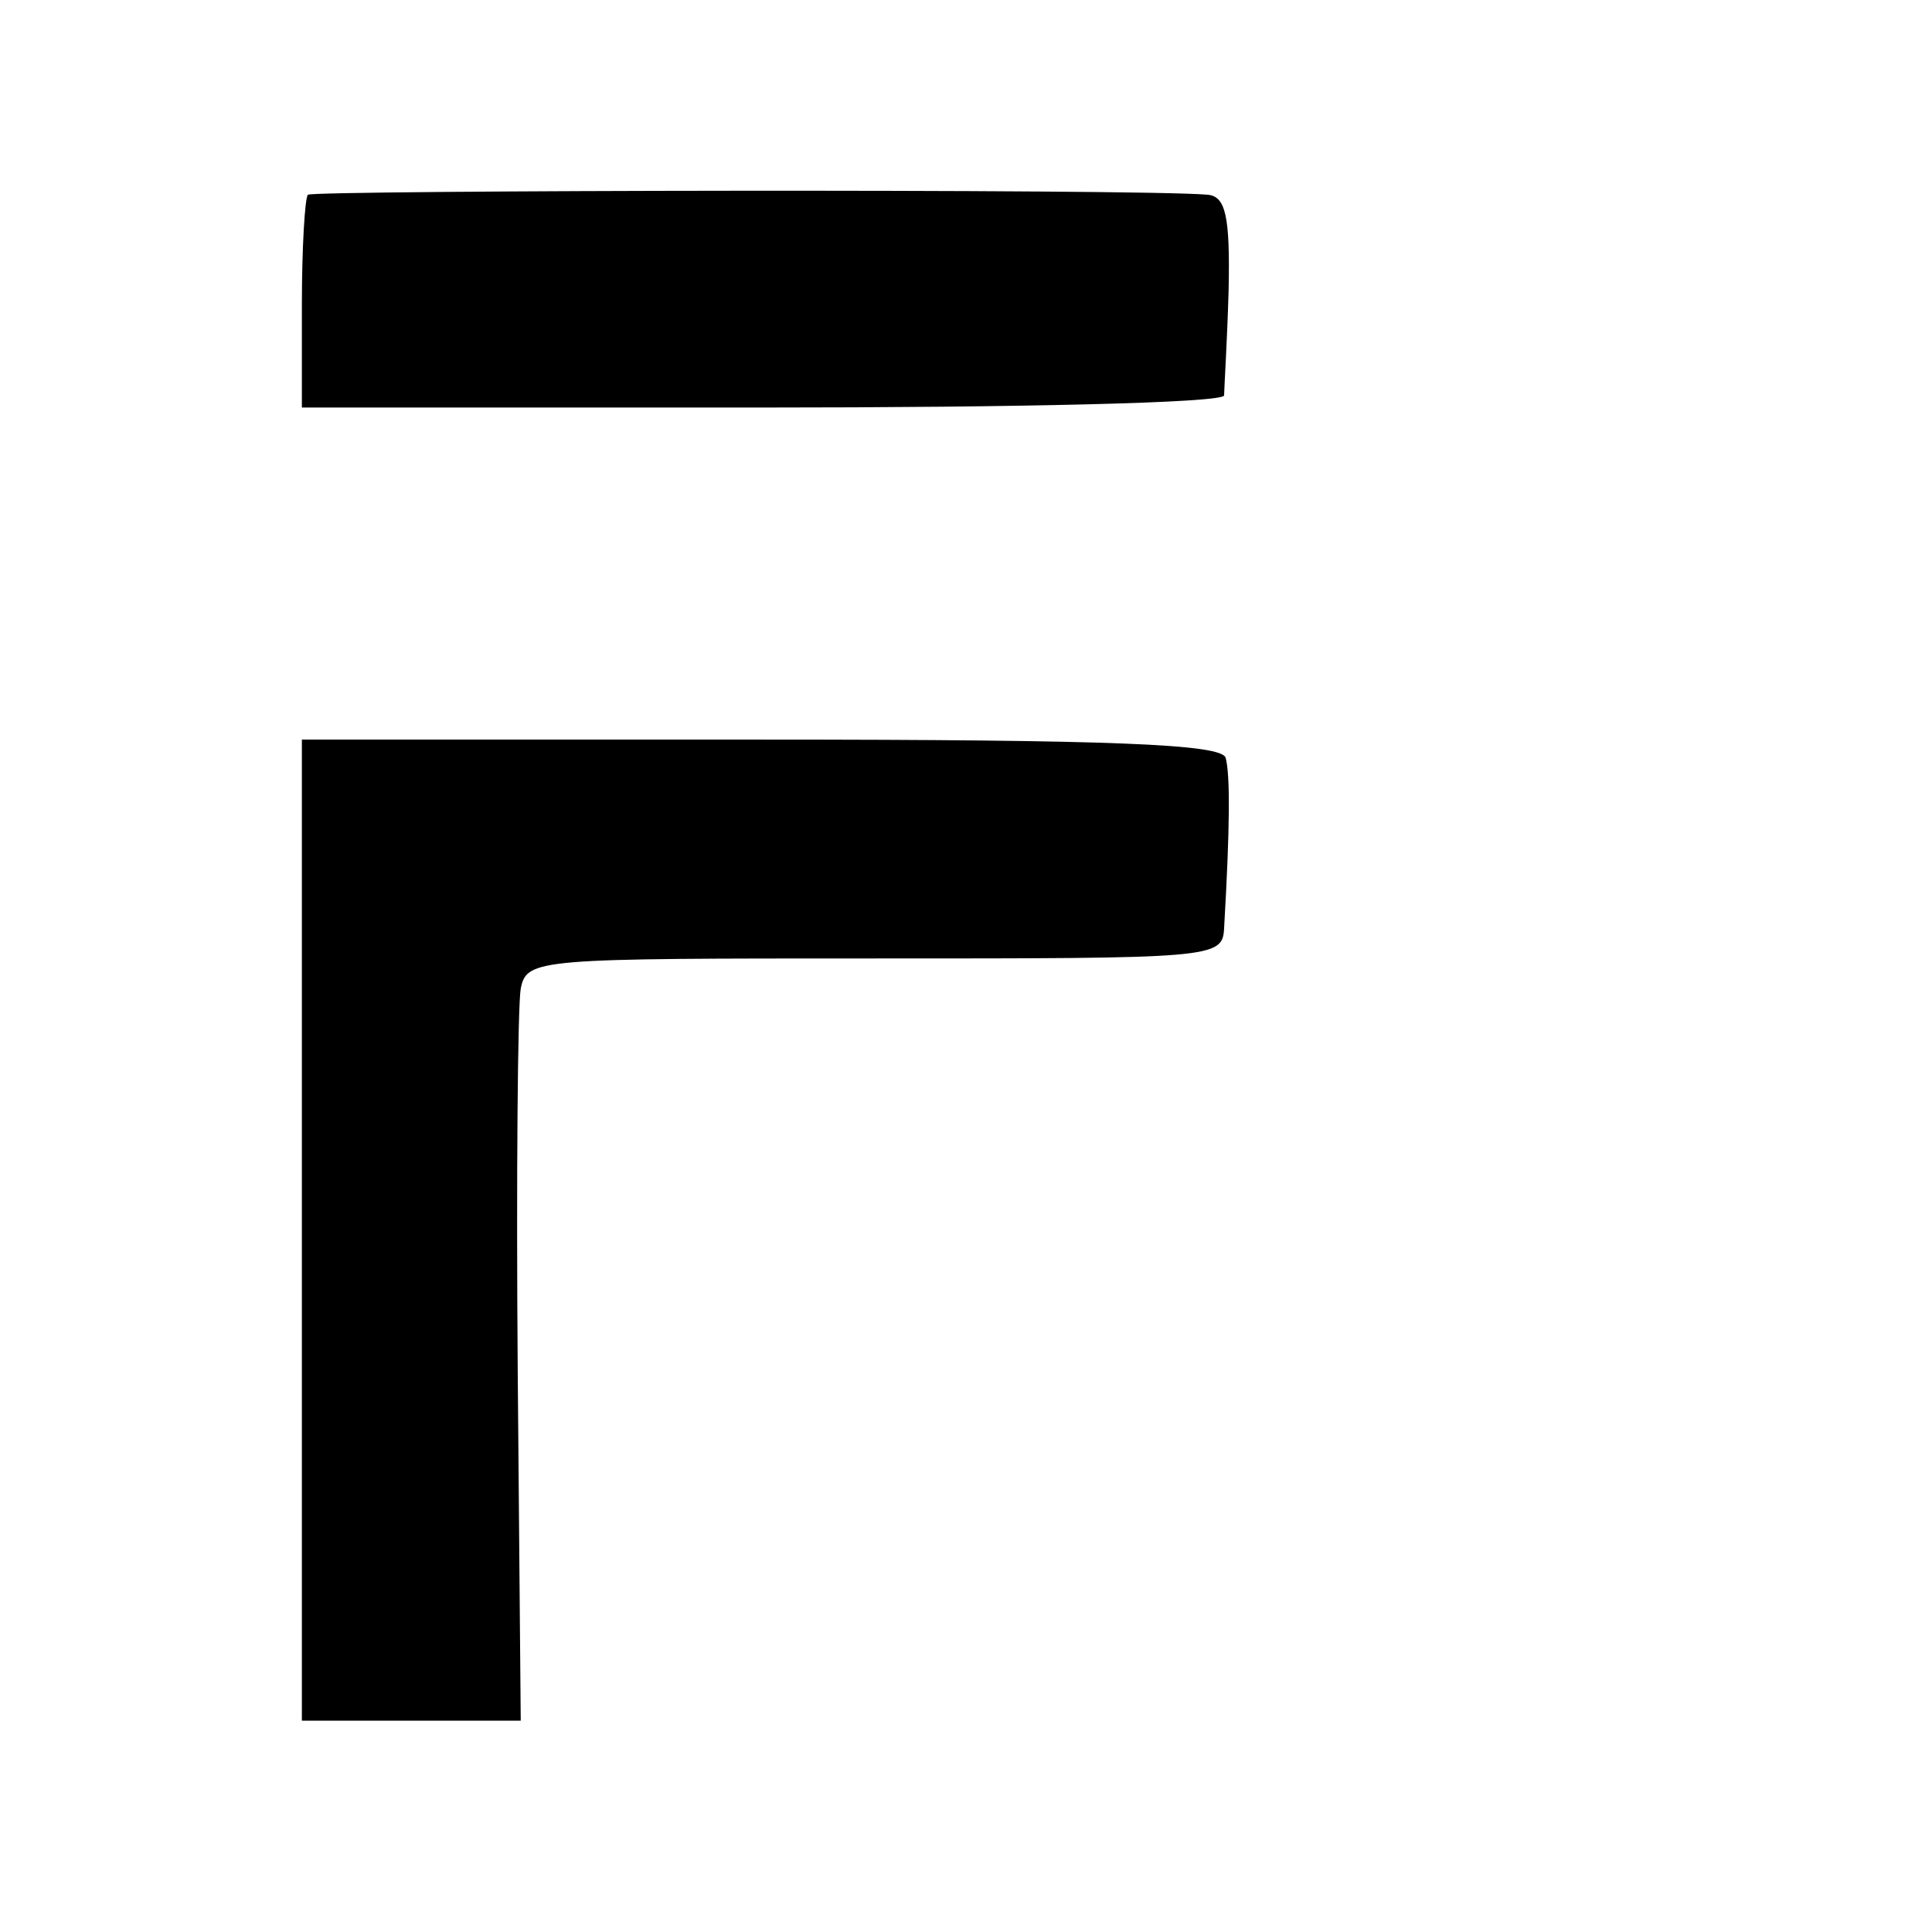 <?xml version="1.0" standalone="no"?>
<!DOCTYPE svg PUBLIC "-//W3C//DTD SVG 20010904//EN"
 "http://www.w3.org/TR/2001/REC-SVG-20010904/DTD/svg10.dtd">
<svg version="1.0" xmlns="http://www.w3.org/2000/svg"
 width="128pt" height="128pt" viewBox="0 0 128 128"
 preserveAspectRatio="xMidYMid meet">
<g transform="translate(0,128) scale(0.1,-0.1)"
fill="#000000" stroke="none">
<path d="M204 1151 c-2 -2 -4 -35 -4 -73 l0 -68 305 0 c168 0 305 3 306 8 0 4
2 35 3 70 1 49 -2 62 -14 63 -45 4 -592 3 -596 0z"/>
<path d="M200 465 l0 -325 73 0 72 0 -2 232 c-1 128 0 242 2 253 4 20 11 20
235 20 224 0 230 0 231 20 4 69 4 102 1 113 -3 9 -74 12 -308 12 l-304 0 0
-325z"/>
</g>
</svg>
